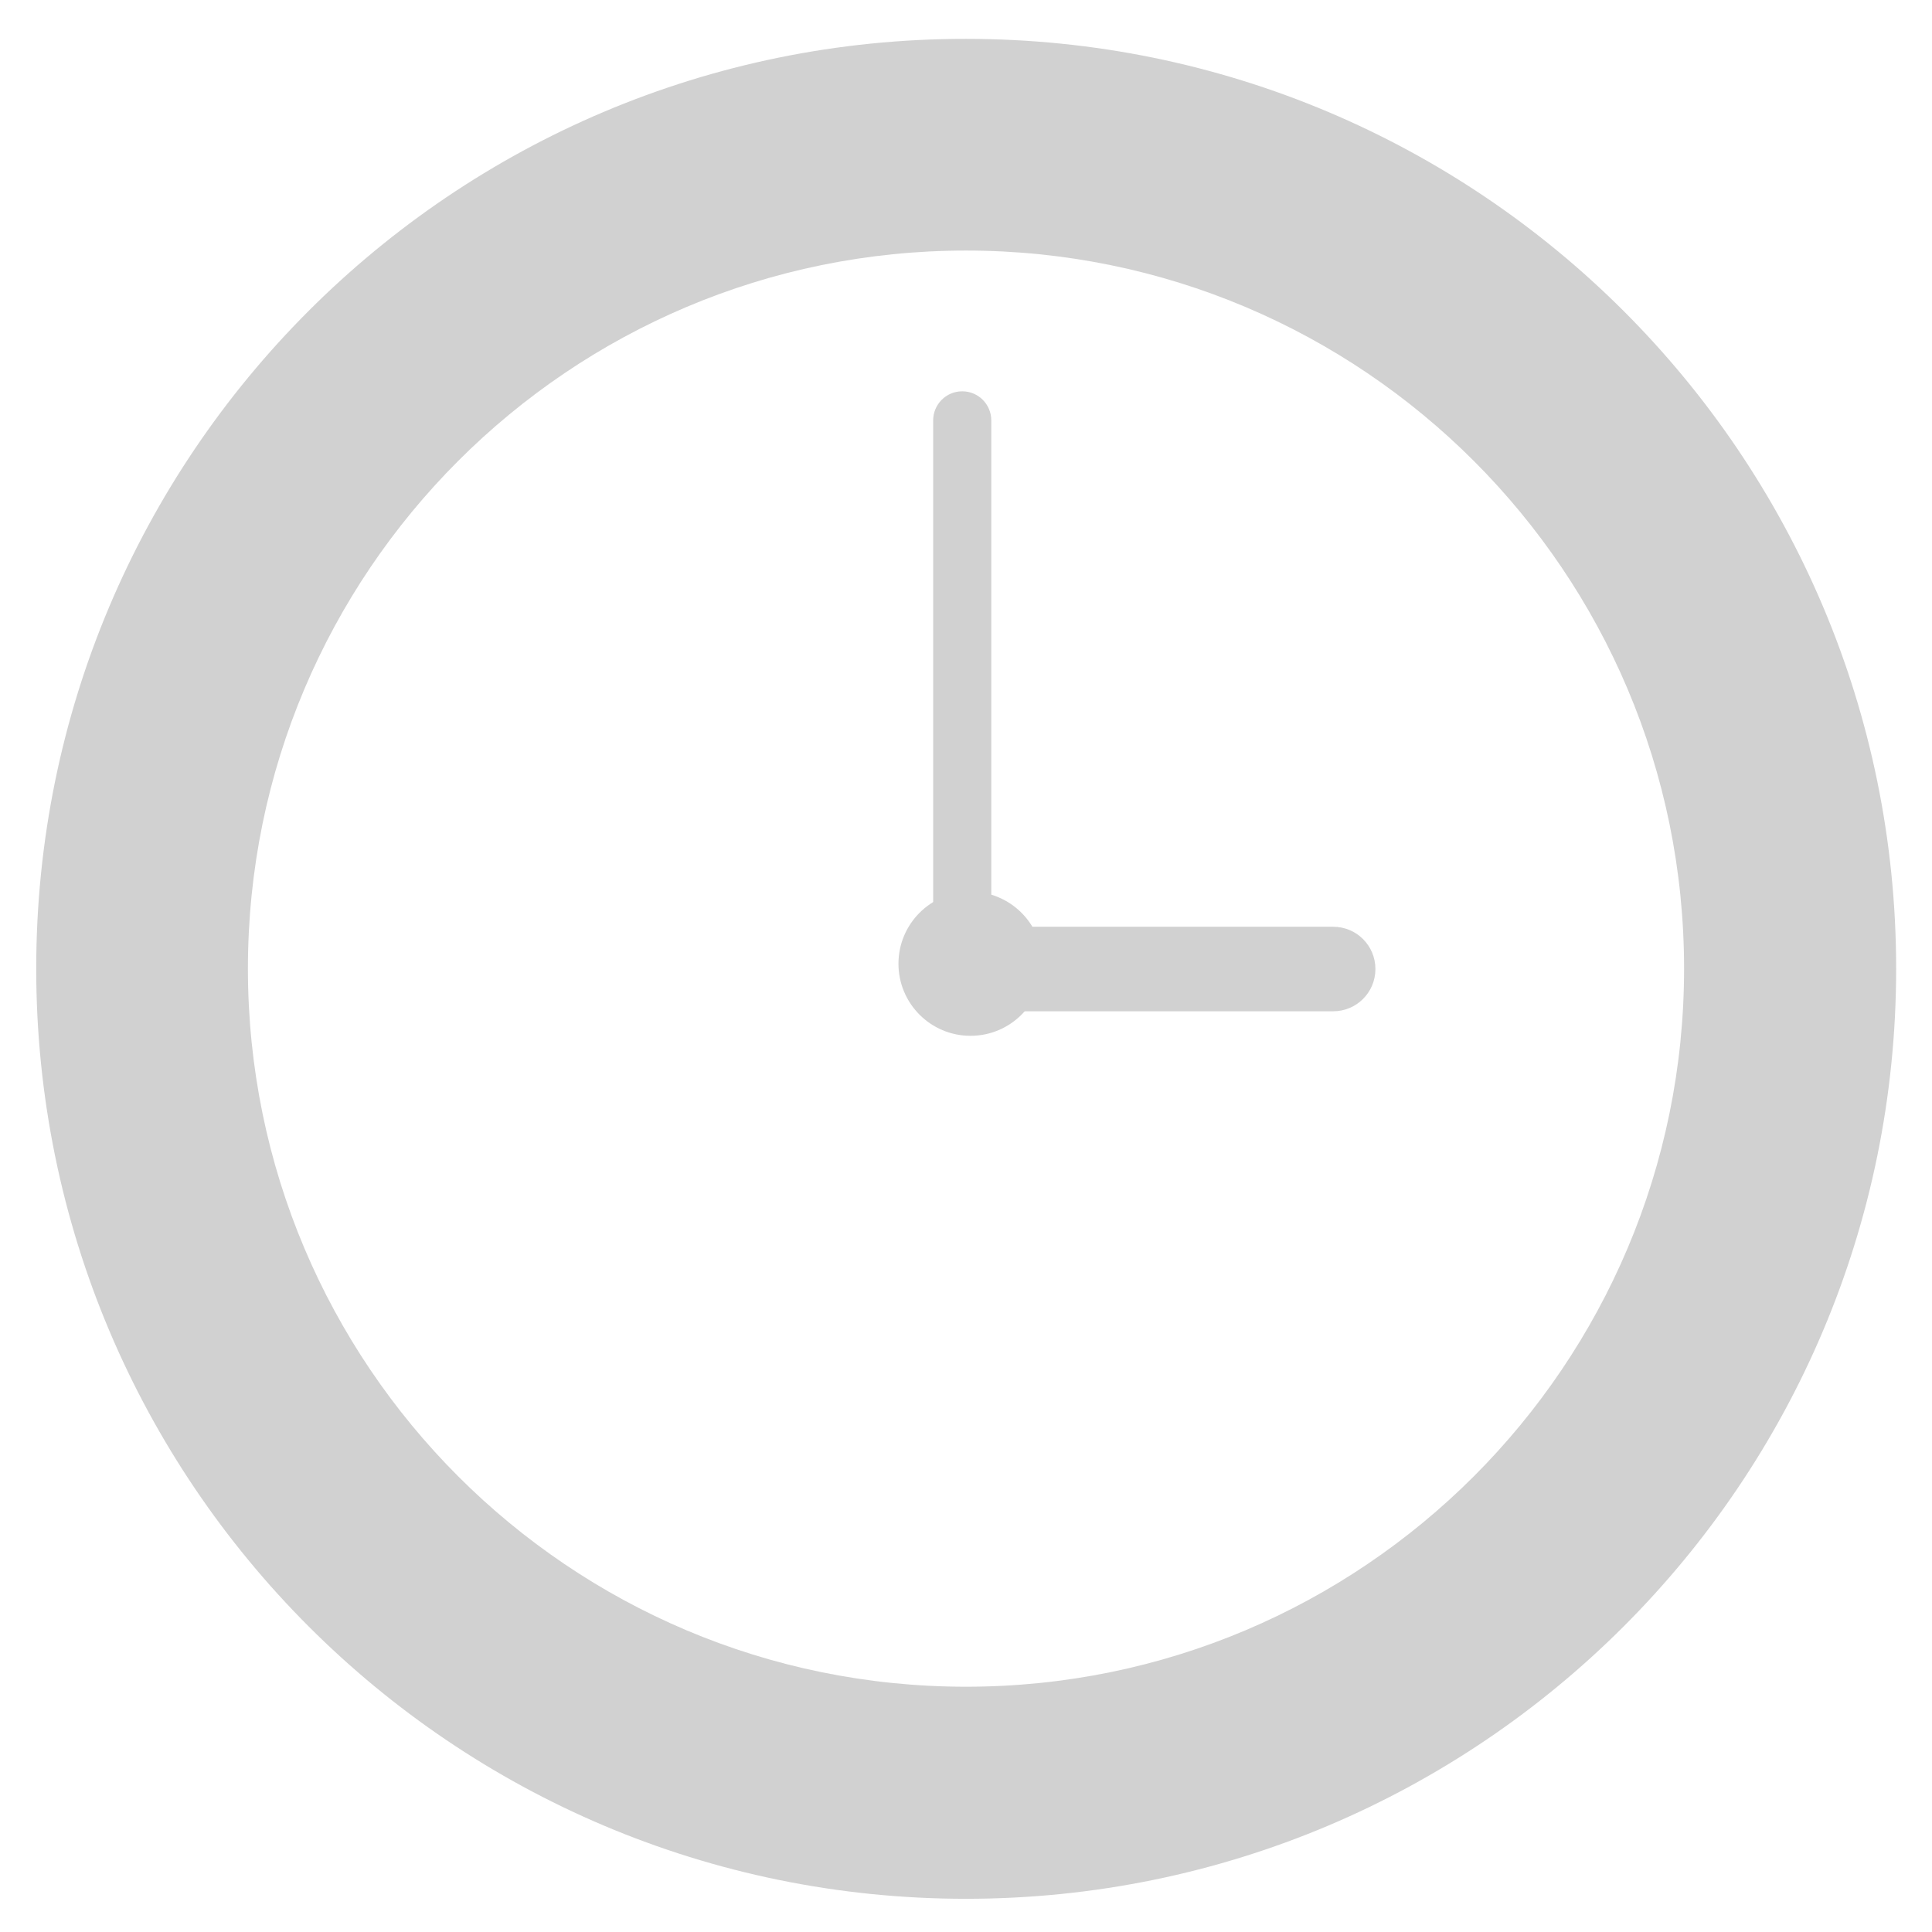 <?xml version="1.0" encoding="UTF-8"?> <svg xmlns="http://www.w3.org/2000/svg" xmlns:xlink="http://www.w3.org/1999/xlink" version="1.1" id="Capa_1" x="0px" y="0px" viewBox="0 0 512 512" style="enable-background:new 0 0 512 512;" xml:space="preserve"> <style type="text/css"> .st0{fill:#D1D1D1;} </style> <path class="st0" d="M382.4-289.1"></path> <g> <path class="st0" d="M9.6,256.7c0,136.1,110.3,246.5,246.4,246.5c136.1,0,246.5-110.3,246.5-246.5c0-136.1-110.3-246.4-246.5-246.4 C119.9,10.2,9.6,120.6,9.6,256.7z M446.3,256.7C446.3,361.8,361.1,447,256,447c-105.1,0-190.3-85.2-190.3-190.3 S150.9,66.4,256,66.4C361.1,66.4,446.3,151.6,446.3,256.7z"></path> <path class="st0" d="M247.3,111.4v144.4c0,4.2,3.4,7.7,7.7,7.7c4.2,0,7.7-3.4,7.7-7.7V111.4c0-4.2-3.4-7.7-7.7-7.7 C250.7,103.7,247.3,107.2,247.3,111.4z"></path> <path class="st0" d="M258.6,245.6c-6.2,0-11.2,5-11.2,11.2c0,6.2,5,11.2,11.2,11.2h94.7c6.2,0,11.2-5,11.2-11.2 c0-6.2-5-11.2-11.2-11.2H258.6z"></path> <path class="st0" d="M238.1,255.4c0,10.5,8.5,19.1,19.1,19.1c10.5,0,19.1-8.5,19.1-19.1c0-10.5-8.5-19.1-19.1-19.1 C246.6,236.3,238.1,244.9,238.1,255.4z"></path> </g> </svg> 